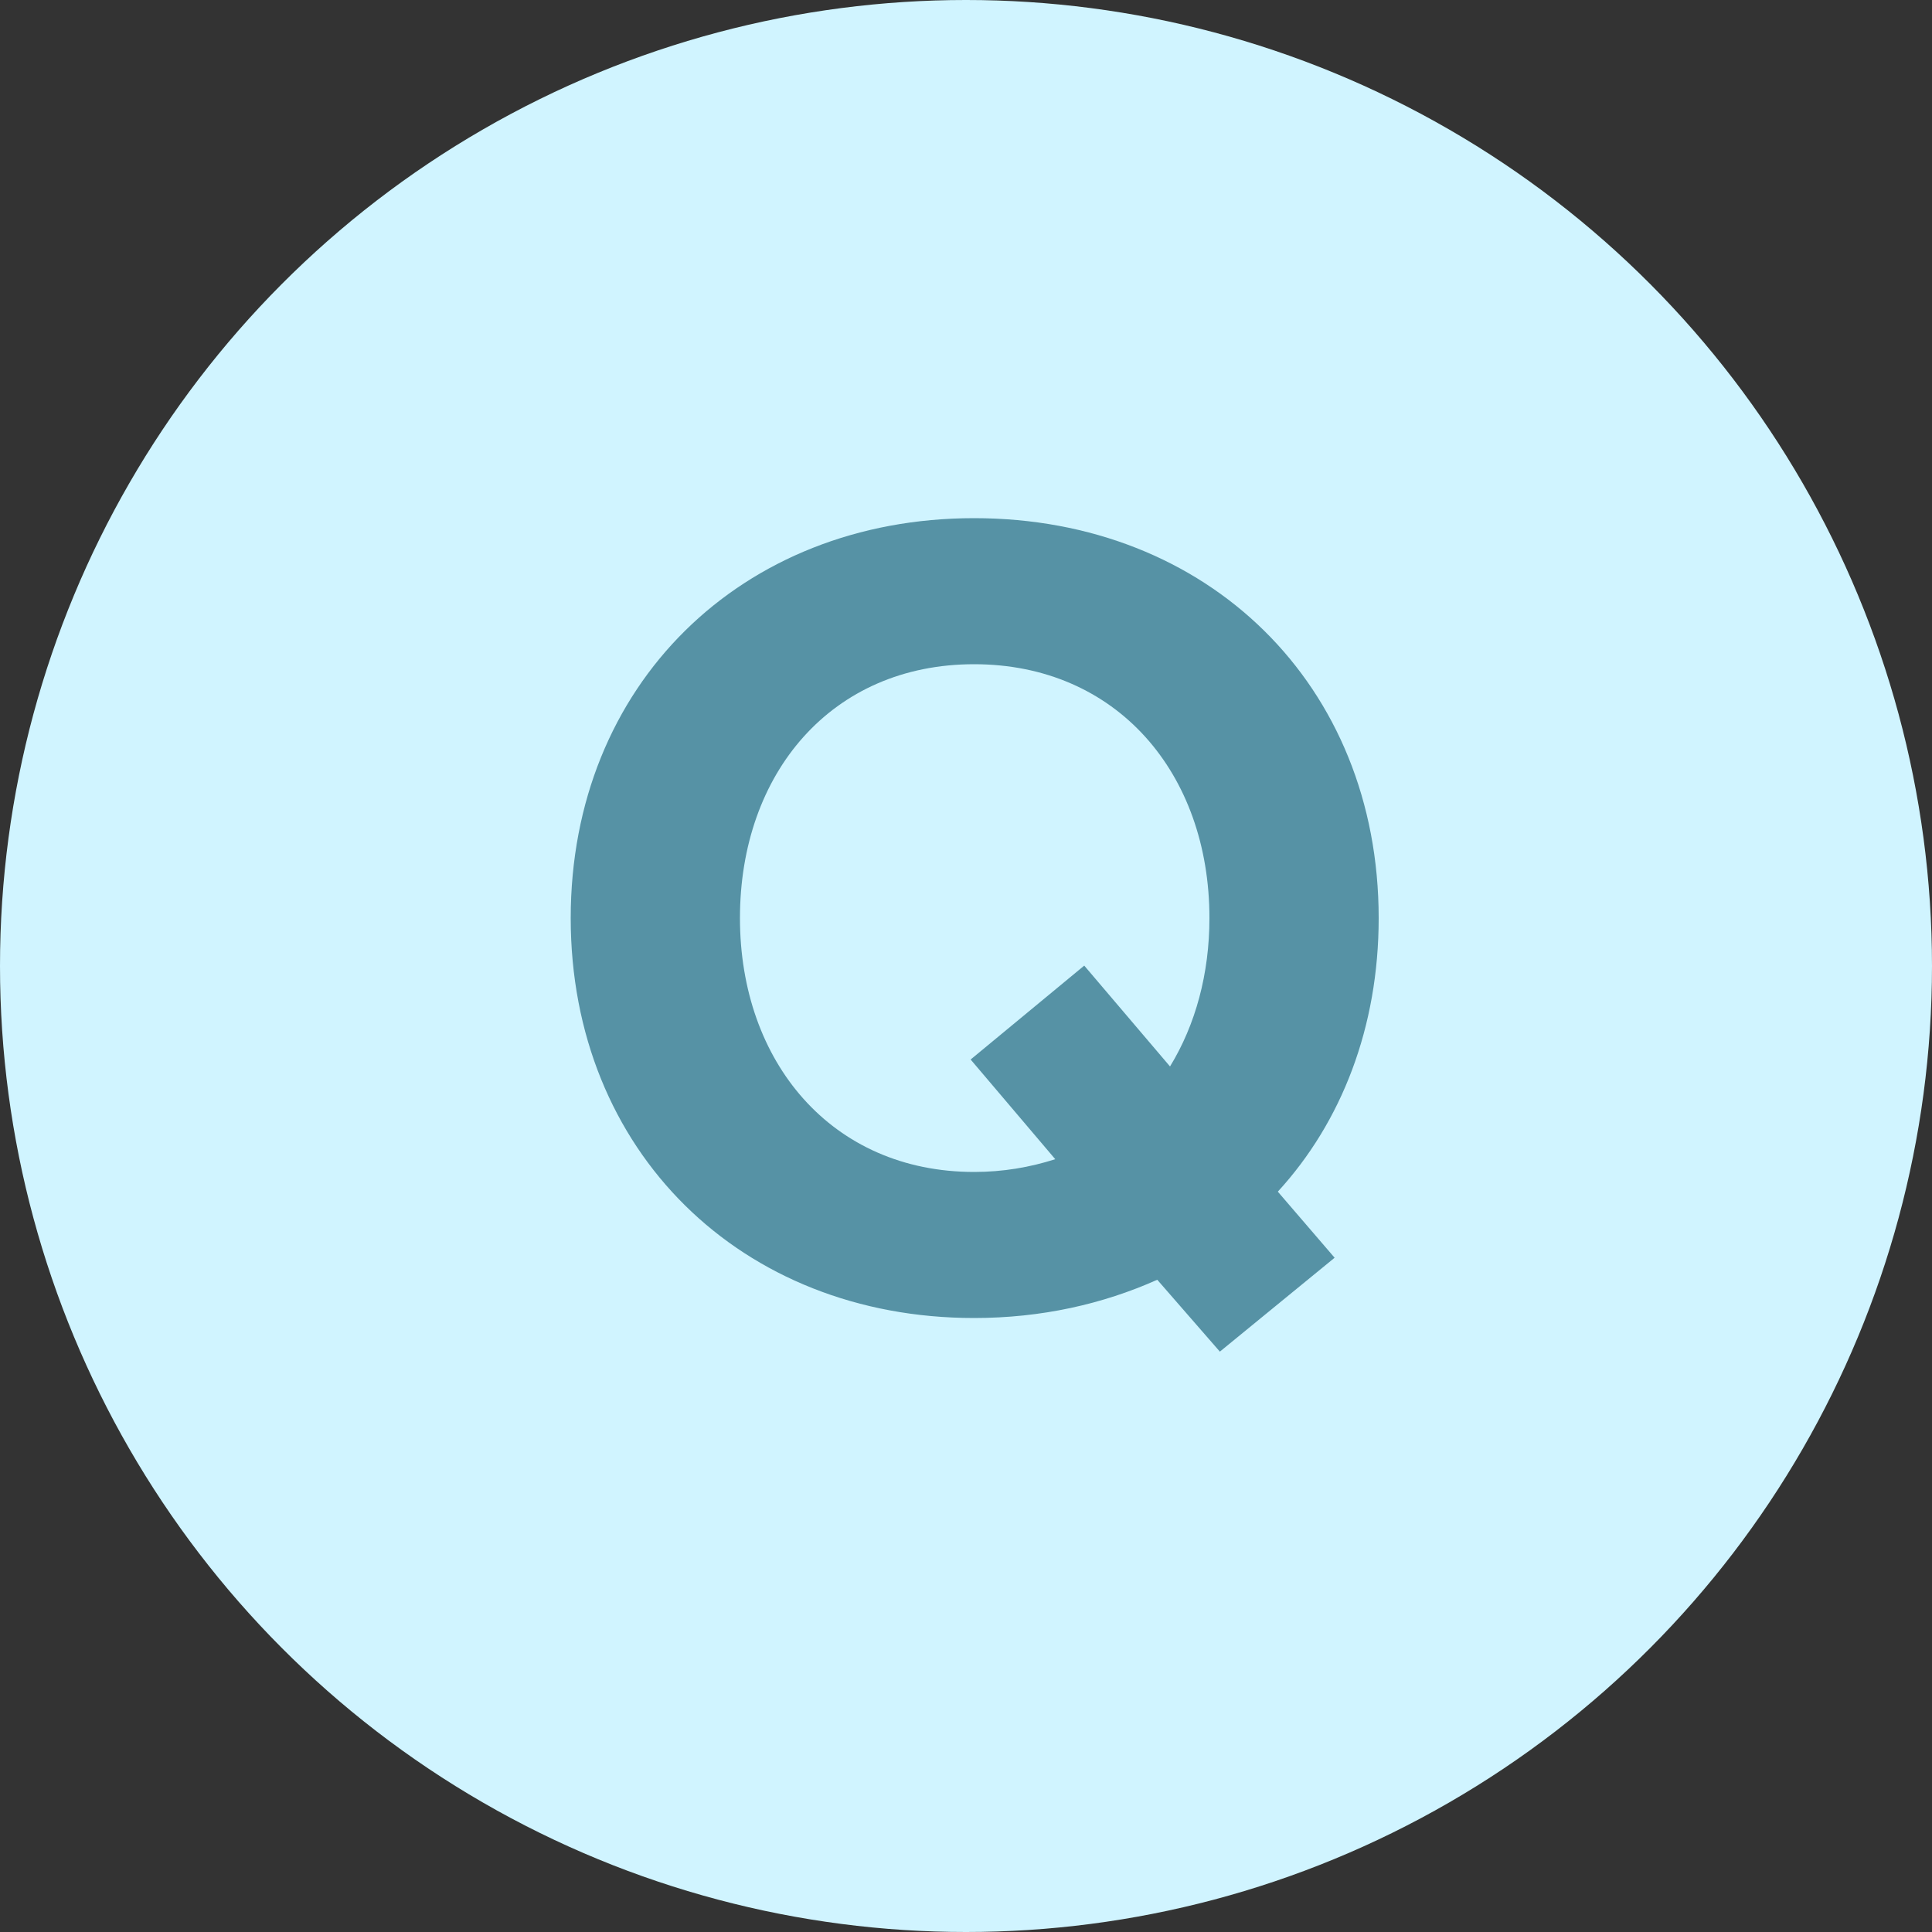 <svg width="40" height="40" viewBox="0 0 40 40" fill="none" xmlns="http://www.w3.org/2000/svg">
<rect x="0" y="0" width="40" height="40" fill="#333333" stroke="none"/>
<circle cx="20" cy="20" r="20" fill="#D0F4FF"/>
<path d="M20.168 27.288C21.56 27.288 22.832 27 23.96 26.496L25.256 27.984L27.632 26.04L26.456 24.672C27.776 23.232 28.544 21.264 28.544 19.008C28.544 14.184 25.016 10.728 20.168 10.728C15.344 10.728 11.816 14.184 11.816 19.008C11.816 23.832 15.344 27.288 20.168 27.288ZM20.168 24.264C17.216 24.264 15.32 21.984 15.32 19.008C15.32 16.008 17.216 13.752 20.168 13.752C23.12 13.752 25.04 16.008 25.04 19.008C25.04 20.16 24.752 21.216 24.224 22.08L22.448 19.992L20.096 21.936L21.848 24C21.32 24.168 20.768 24.264 20.168 24.264Z" fill="#5692A5"/>
</svg>
